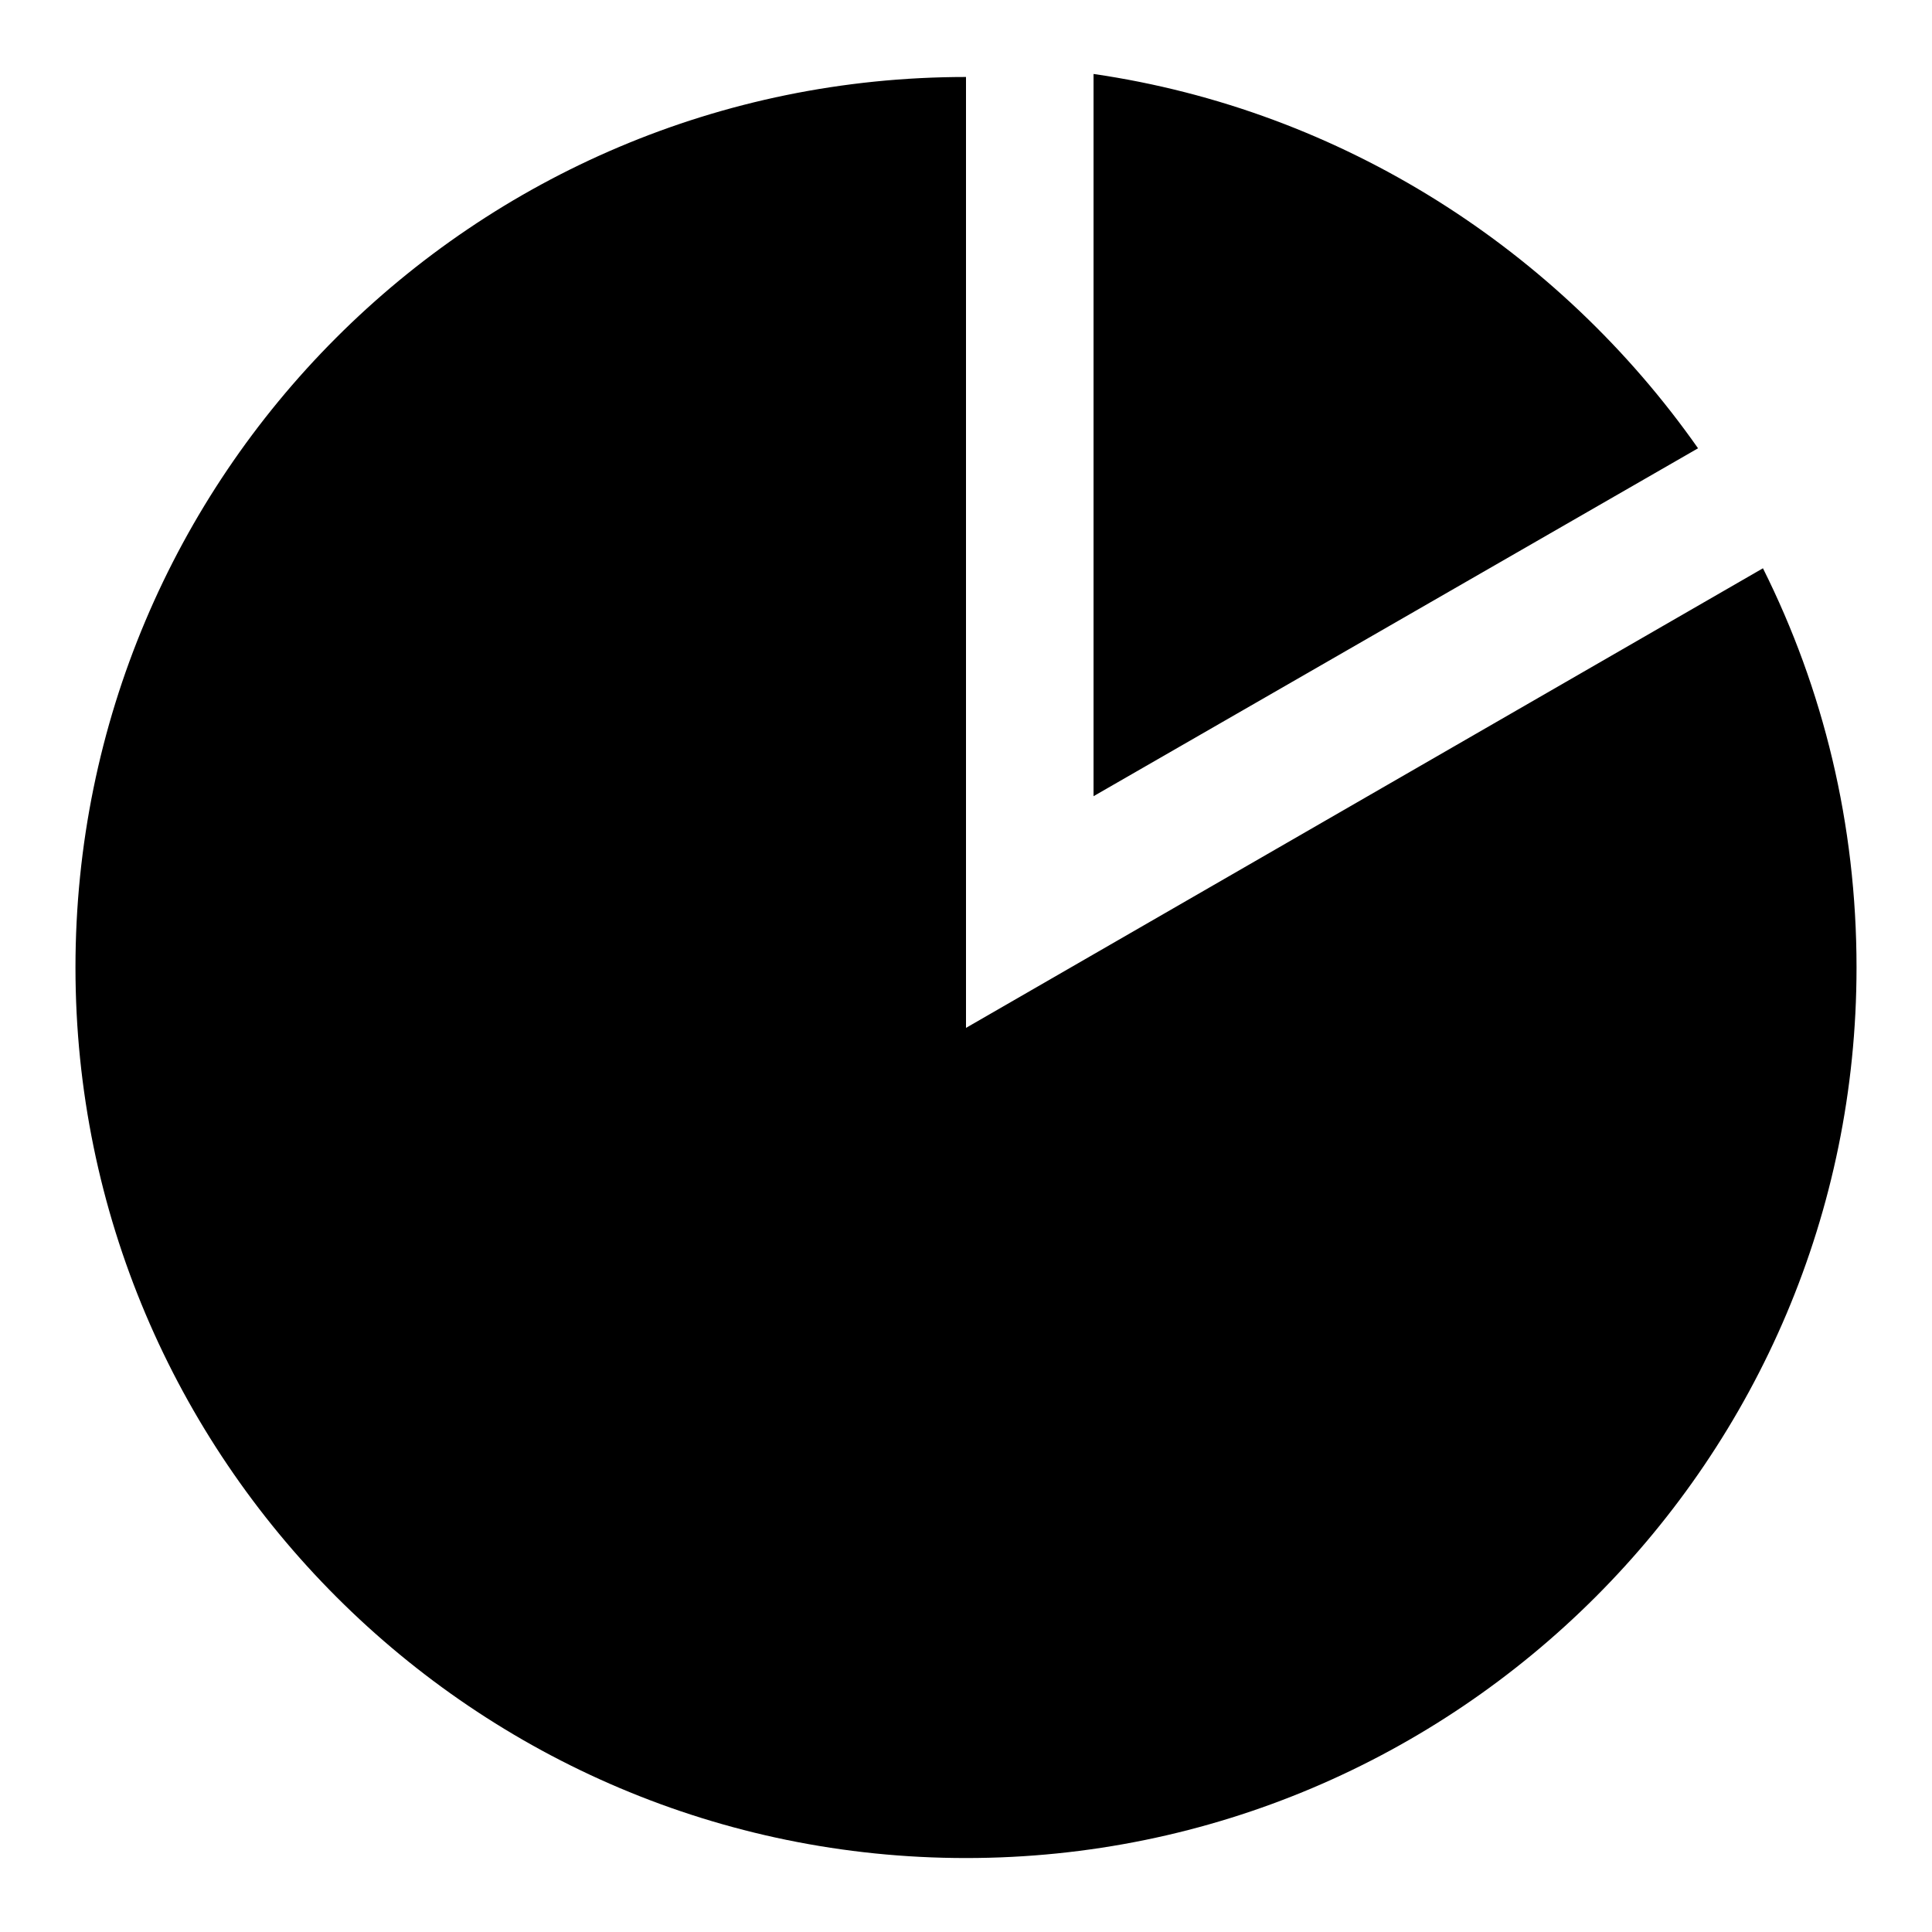 <?xml version="1.0" encoding="utf-8"?>
<!-- Svg Vector Icons : http://www.onlinewebfonts.com/icon -->
<!DOCTYPE svg PUBLIC "-//W3C//DTD SVG 1.1//EN" "http://www.w3.org/Graphics/SVG/1.1/DTD/svg11.dtd">
<svg version="1.1" xmlns="http://www.w3.org/2000/svg" xmlns:xlink="http://www.w3.org/1999/xlink" x="0px" y="0px" viewBox="0 0 256 256" enable-background="new 0 0 256 256" xml:space="preserve">
<g> <path fill="#000000" d="M233.6,75.3c8,16,12.4,33.9,12.4,52.9c0,65.1-52.9,118-118,118s-118-52.9-118-118c0-65.1,52.7-118,118-118 v126L233.6,75.3z M144.9,9.8v95.7l80.1-46.1C206.6,33.2,177.9,14.6,144.9,9.8z"/></g>
</svg>